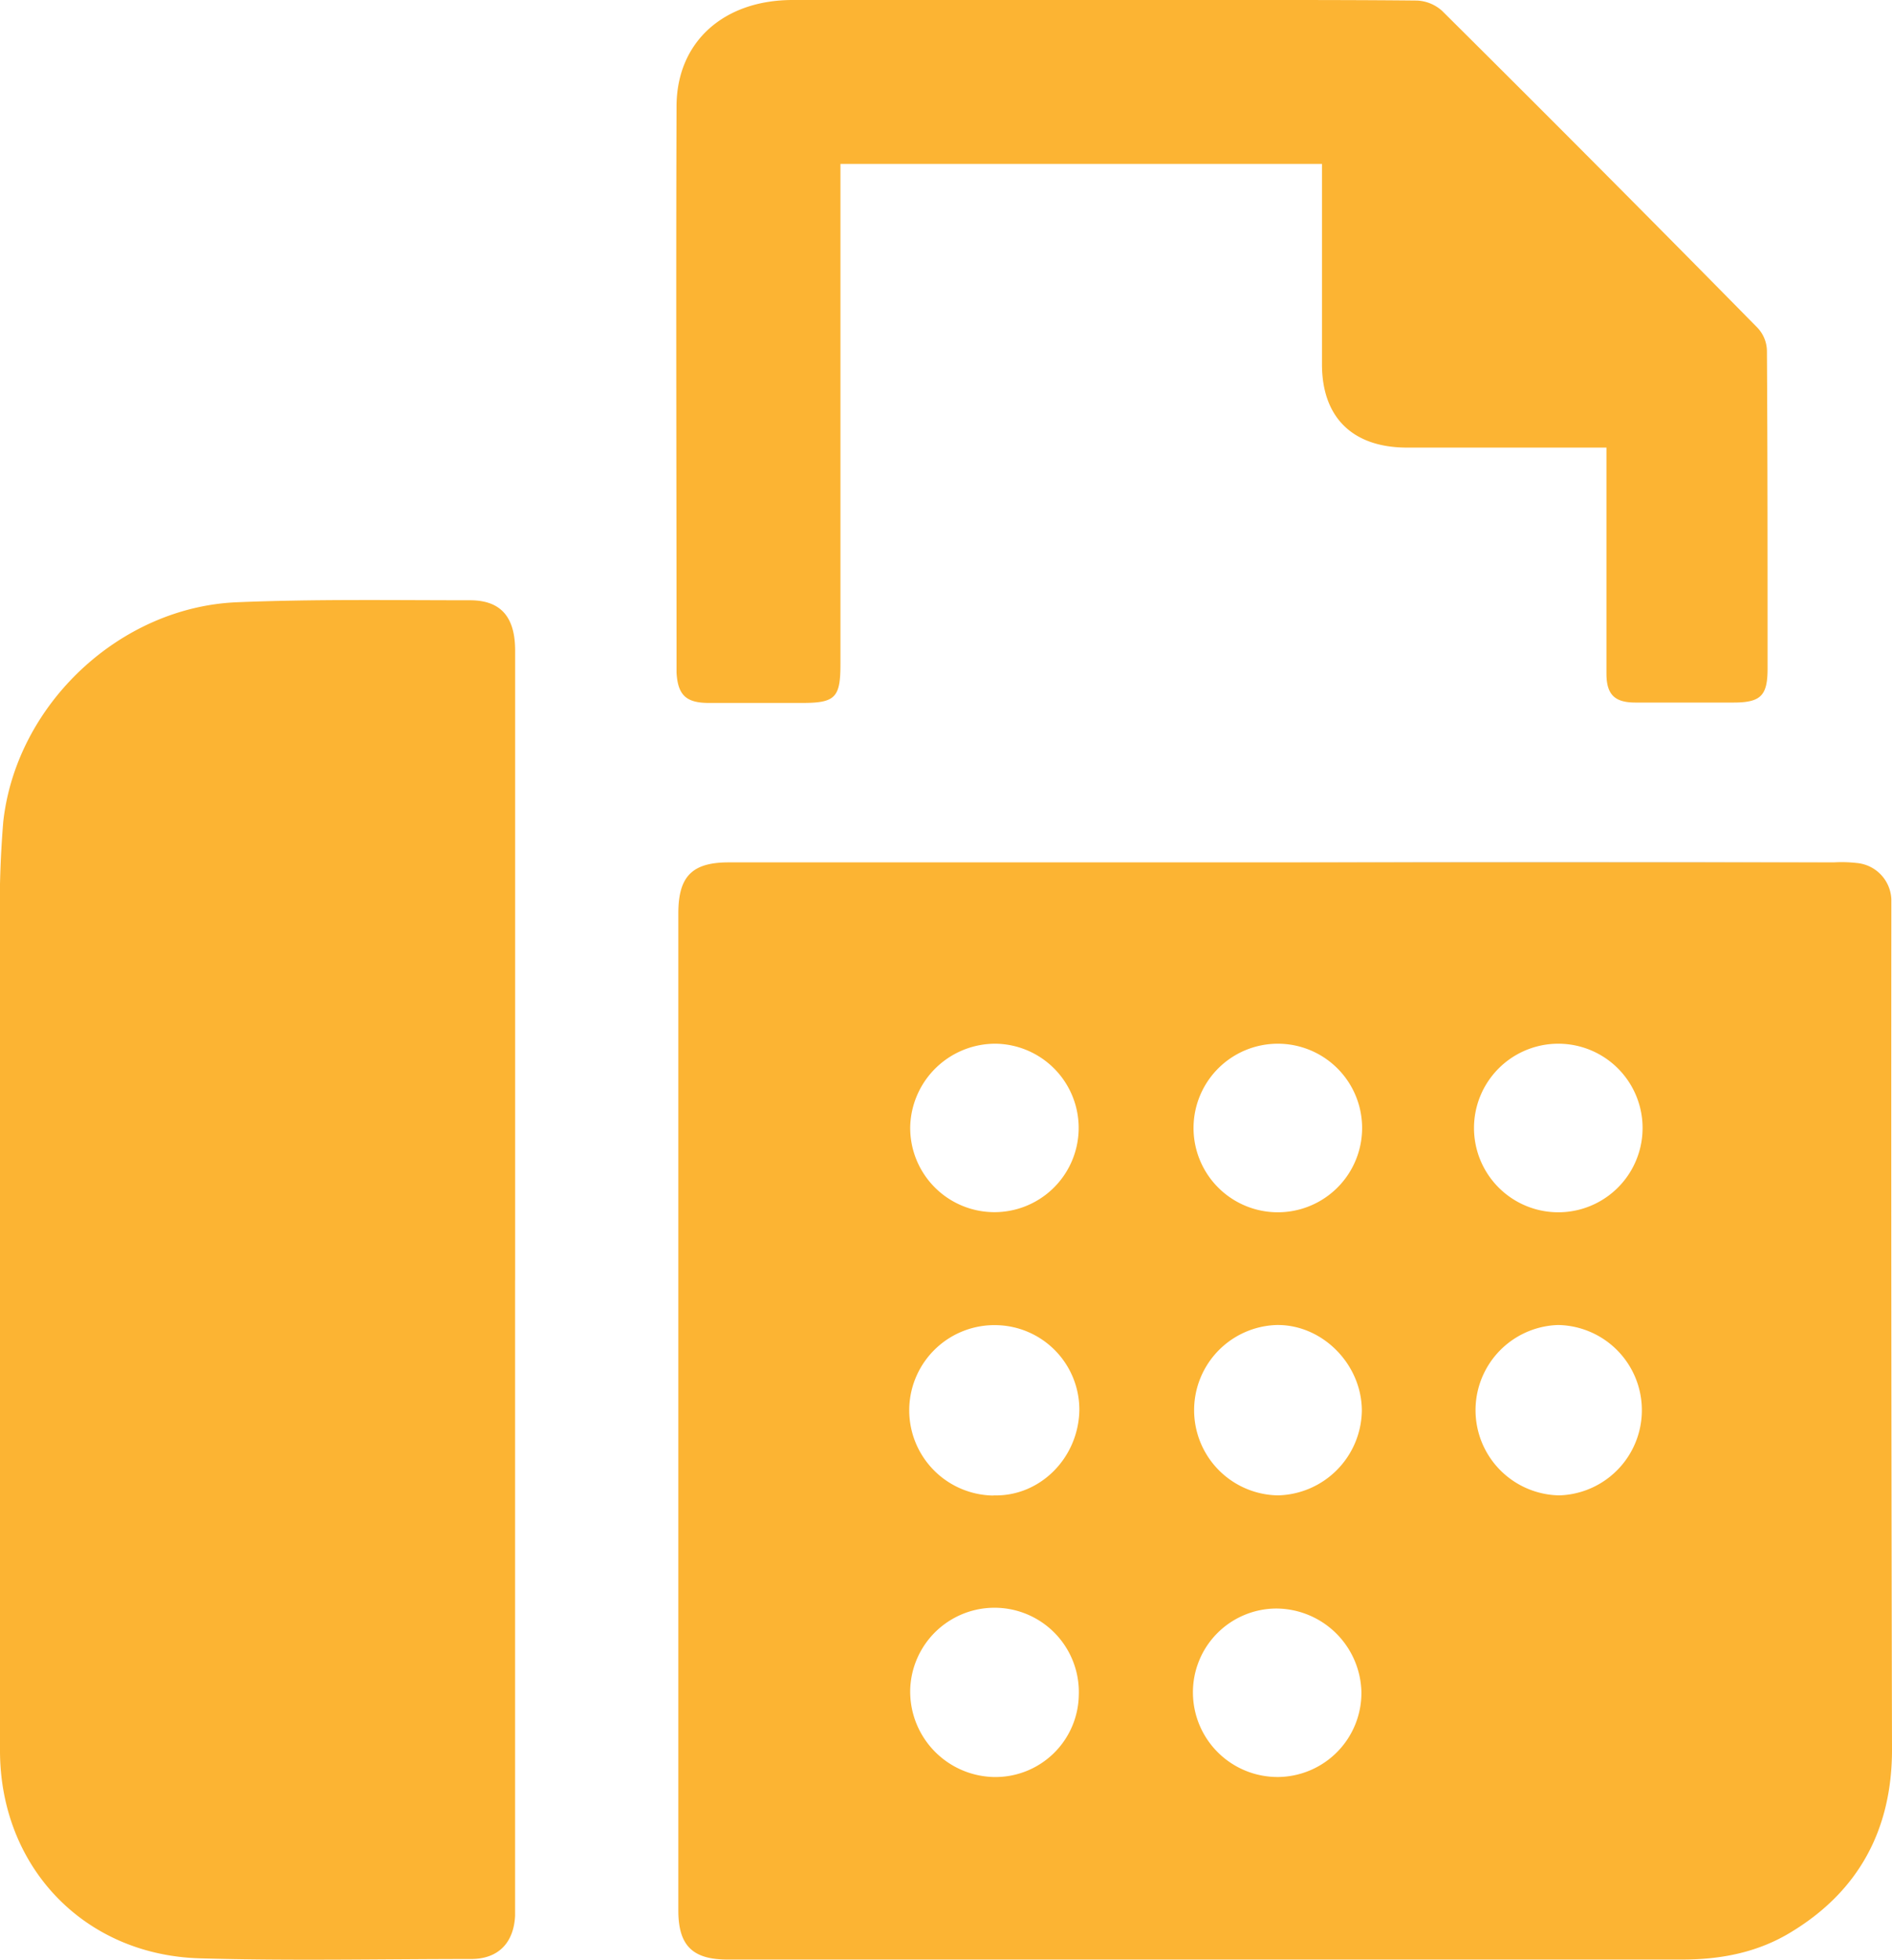 <?xml version="1.0" encoding="UTF-8"?> <svg xmlns="http://www.w3.org/2000/svg" viewBox="0 0 347.92 360.39"><defs><style>.cls-1{fill:#bdbdbd;}.cls-2{fill:#fcb433;}</style></defs><title>fax</title><g id="Layer_2" data-name="Layer 2"><g id="Layer_1-2" data-name="Layer 1"><path class="cls-1" d="M94.73,349.34v0Z"></path><path class="cls-2" d="M94.73,235.39V119.65c0-6.17-2.61-9.26-8.31-9.26-14.24,0-28.49-.23-42.73.36C22.09,111.58,3,129.5.6,151.11A196,196,0,0,0,0,171.52v150.4c0,21.37,15.43,37.63,36.8,38.22,16.61.48,33.23.12,49.85.12,5,0,7.83-3,8.07-7.95V235.39Z"></path><path class="cls-2" d="M130.34,129.27h17.21c6.06,0,7-1,7-7.13v-92h88.55V67c0,9.73,5.58,15.19,15.31,15.31h37v41.55c0,3.91,1.54,5.34,5.34,5.34h18c5.11,0,6.29-1.31,6.29-6.29,0-19.47,0-38.94-.12-58.4a6.33,6.33,0,0,0-1.78-4.28Q294.39,31,265.19,2a7.37,7.37,0,0,0-4.63-1.9C250.82,0,241,0,231.24,0H145.77c-12.7,0-21.36,7.72-21.36,19.59-.12,34.66,0,69.44,0,104.1C124.64,127.84,126.19,129.27,130.34,129.27Z"></path><path class="cls-1" d="M337.12,158.59H236.22Q286.8,158.41,337.12,158.59Z"></path><path class="cls-2" d="M347.8,167.73v-2.38a7,7,0,0,0-6.41-6.65,24.68,24.68,0,0,0-4.15-.11H134c-6.76,0-9.26,2.61-9.26,9.37v183.4c0,6.41,2.61,9,9,9H309.46c7,0,13.77-1.31,19.83-5,12.58-7.59,18.63-19,18.63-33.59Q347.74,244.7,347.8,167.73Zm-61.13,24.21a15.49,15.49,0,1,1-.23,31,15.49,15.49,0,0,1,.23-31Zm-51.63,0a15.49,15.49,0,0,1-.12,31,15.49,15.49,0,1,1,.12-31Zm-51.88,0a15.49,15.49,0,1,1-15.78,15.19A15.66,15.66,0,0,1,183.16,191.94Zm-.59,134.85a15.73,15.73,0,0,1-15.19-16.15,15.5,15.5,0,0,1,31,1.07A15.33,15.33,0,0,1,182.57,326.79Zm.12-51.76a15.67,15.67,0,1,1,.71-31.33,15.55,15.55,0,0,1,15.08,15.78C198.24,268.27,191.12,275.27,182.69,275Zm52.47,51.76a15.56,15.56,0,0,1-15.79-15.43,15.39,15.39,0,0,1,15.31-15.55,15.73,15.73,0,0,1,15.67,15.31A15.47,15.47,0,0,1,235.16,326.79ZM235,275a15.67,15.67,0,0,1-.24-31.33c8.43-.12,15.67,7.24,15.67,15.78A15.81,15.81,0,0,1,235,275Zm51.75,0a15.67,15.67,0,0,1-.24-31.33,15.67,15.67,0,0,1,.24,31.33Z"></path></g></g></svg> 